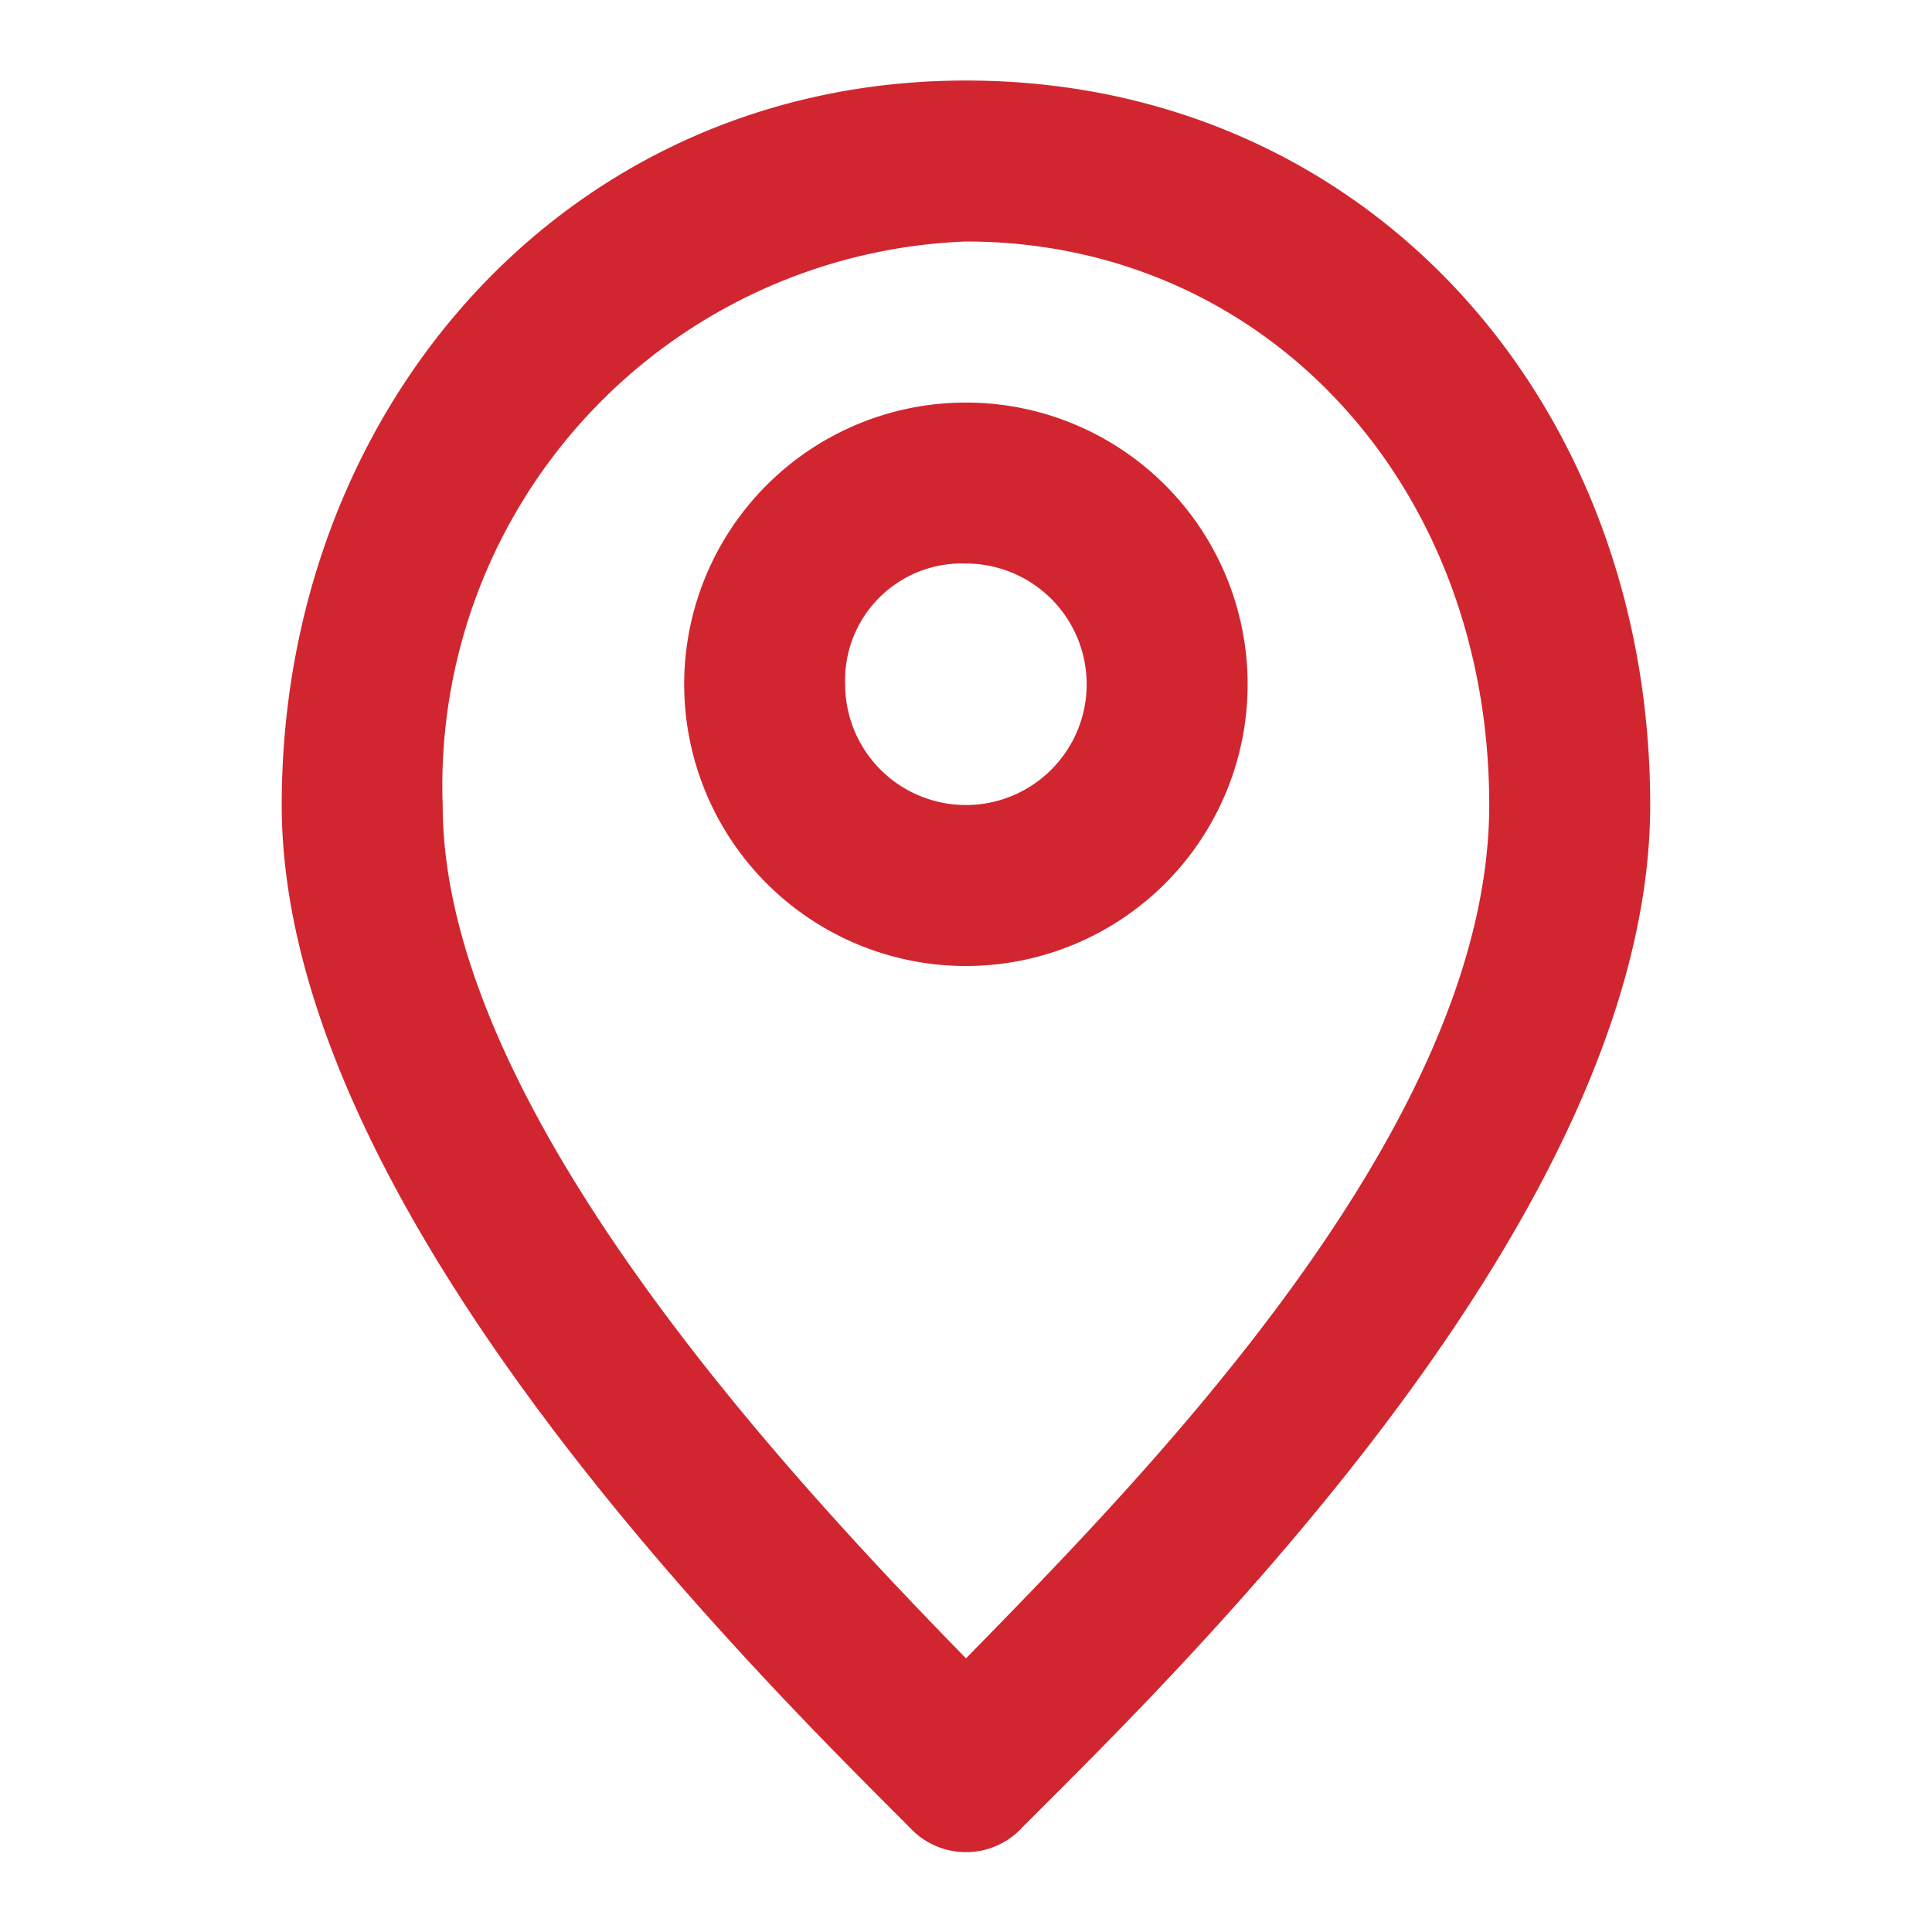<svg id="Layer_2" data-name="Layer 2" xmlns="http://www.w3.org/2000/svg" width="22" height="22" viewBox="0 0 22 22">
  <g id="invisible_box" data-name="invisible box">
    <rect id="Rectangle_11168" data-name="Rectangle 11168" width="22" height="22" fill="none"/>
  </g>
  <g id="icons_Q2" data-name="icons Q2" transform="translate(3.208 0.917)">
    <path id="Path_22978" data-name="Path 22978" d="M20.208,11.833a1.375,1.375,0,1,1-1.375,1.375,1.329,1.329,0,0,1,1.375-1.375m0-1.833a3.208,3.208,0,1,0,3.208,3.208A3.208,3.208,0,0,0,20.208,10Z" transform="translate(-12.417 -6.333)" fill="#d1262f"/>
    <path id="Path_22979" data-name="Path 22979" d="M14.792,3.833c3.392,0,5.958,2.75,5.958,6.417s-3.942,7.654-5.958,9.717C12.775,17.9,8.833,13.688,8.833,10.25a6.2,6.2,0,0,1,5.958-6.417m0-1.833C10.254,2,7,5.713,7,10.25s5.271,9.763,7.15,11.642a.871.871,0,0,0,1.283,0c1.879-1.879,7.15-7.013,7.15-11.642S19.329,2,14.792,2Z" transform="translate(-7 -2)" fill="#d1262f"/>
  </g>
</svg>
